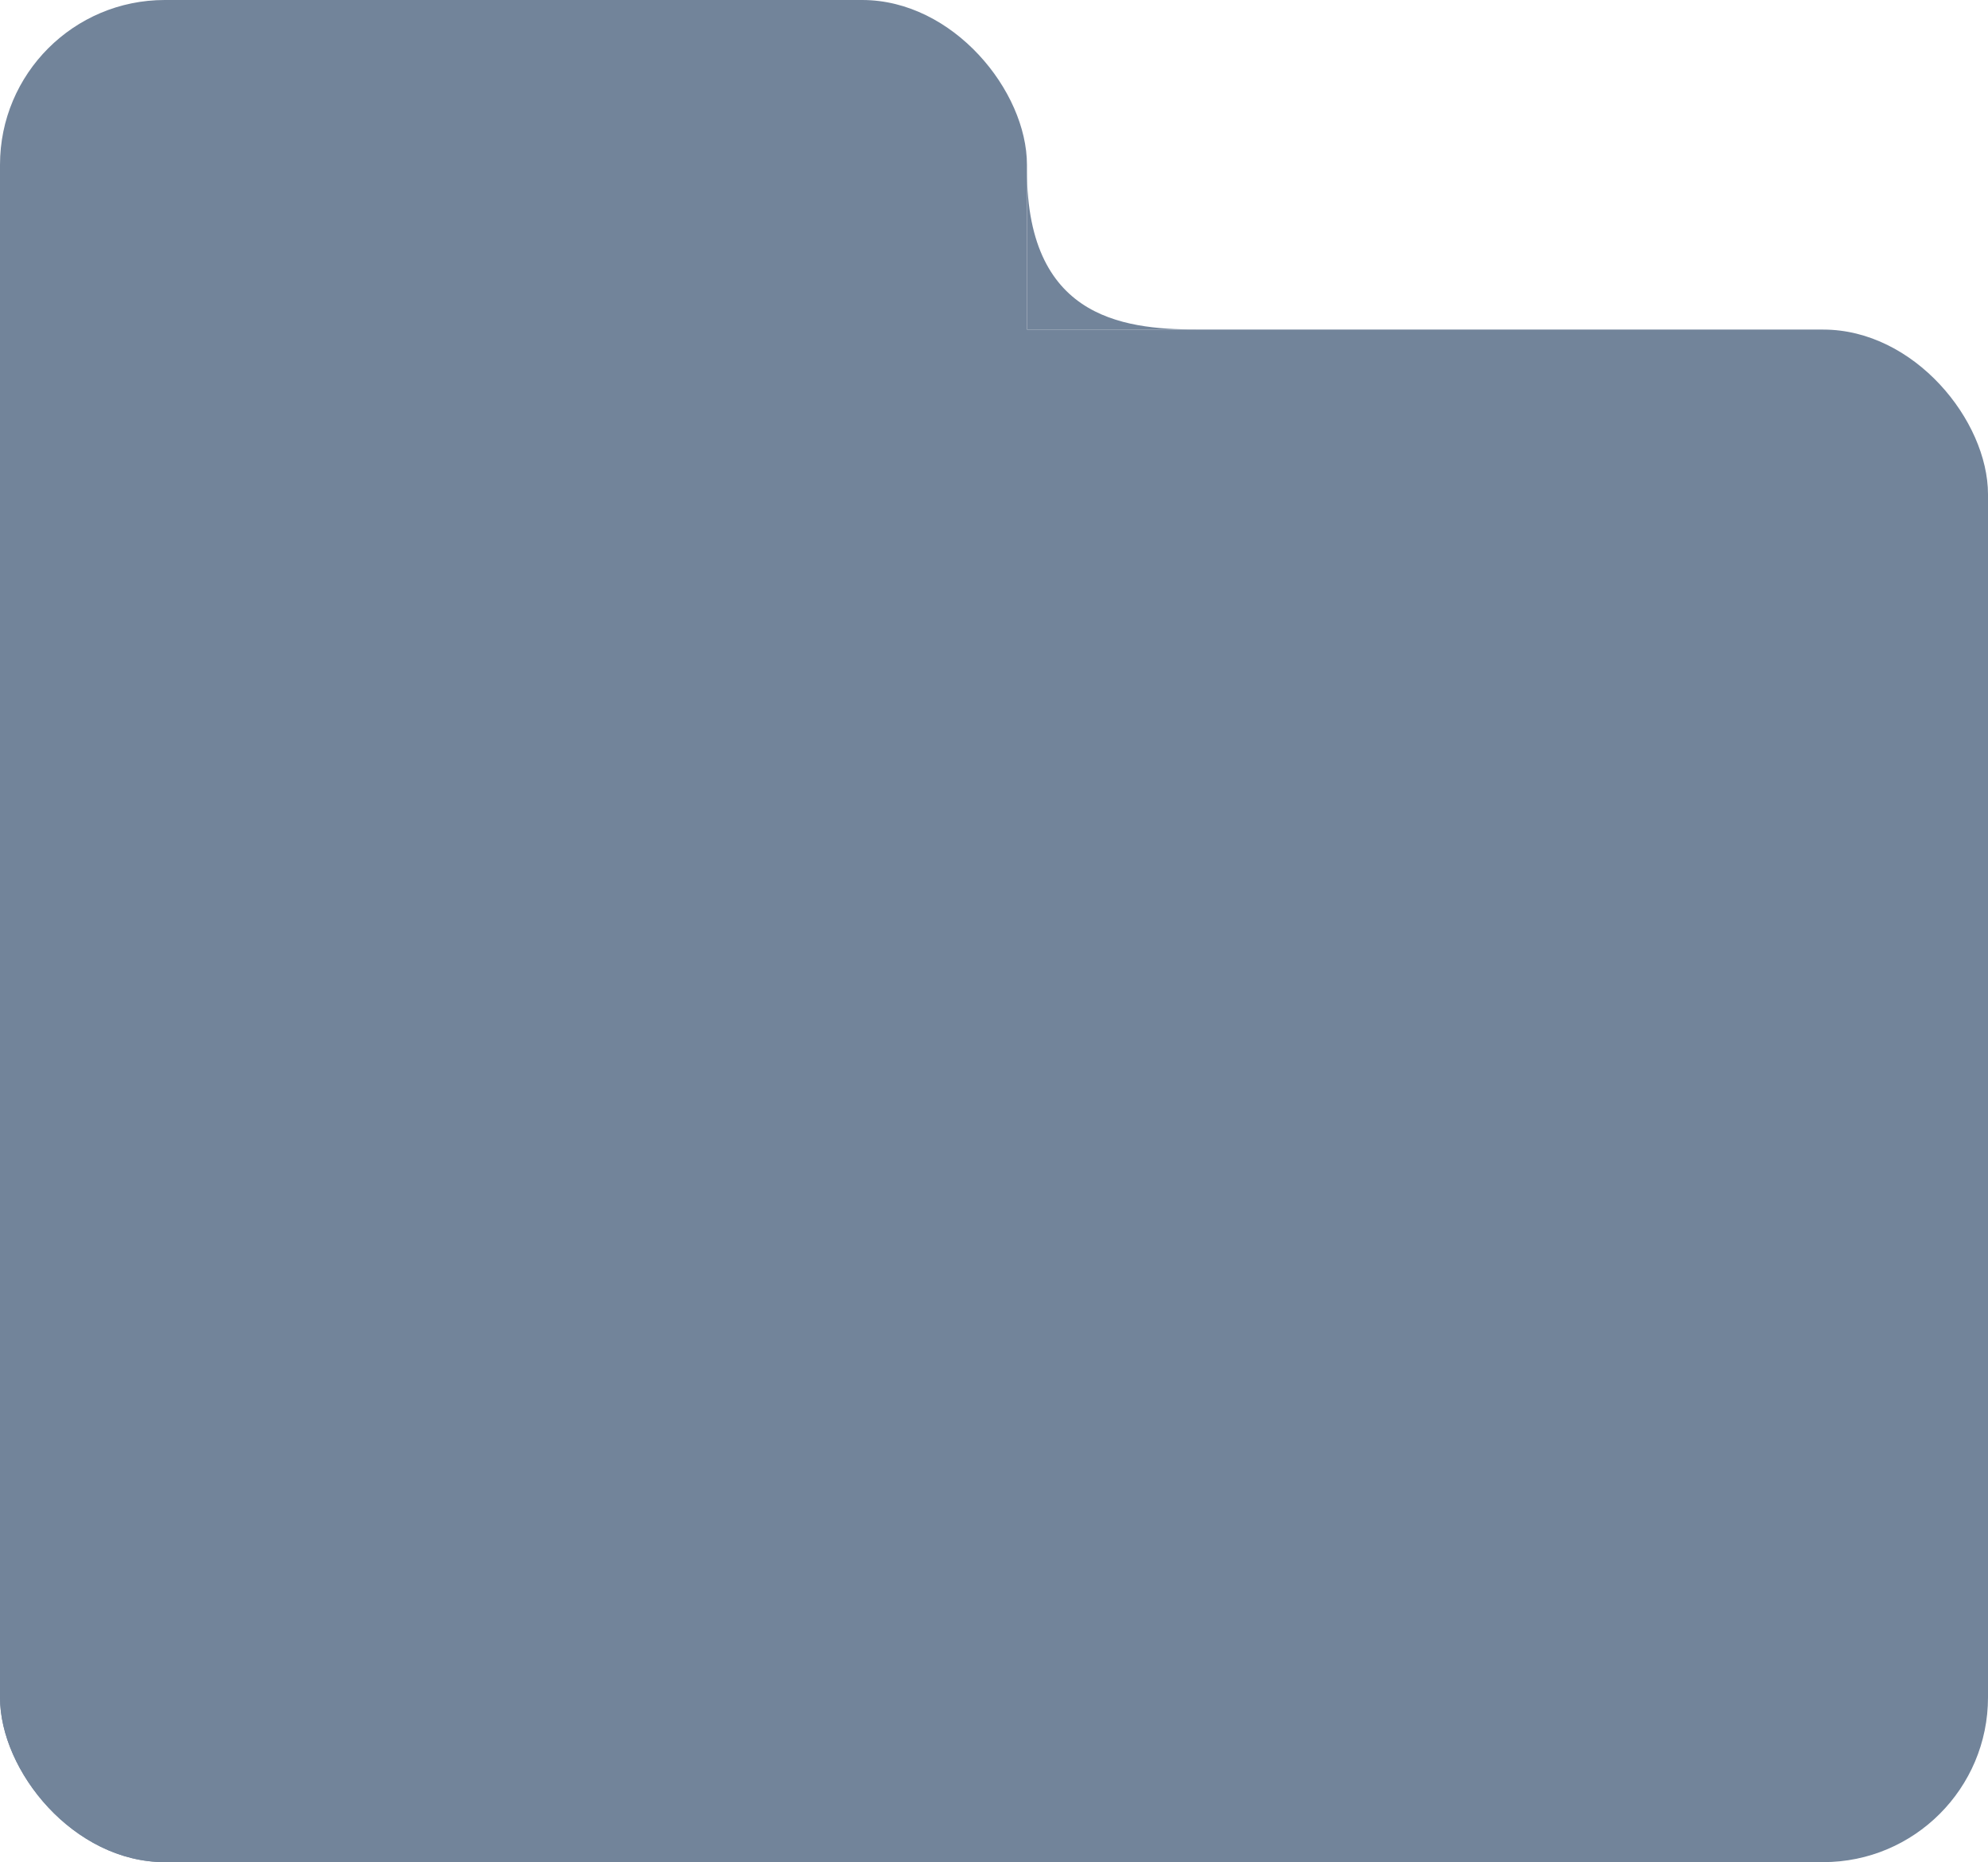 <?xml version="1.0" encoding="UTF-8"?> <svg xmlns="http://www.w3.org/2000/svg" width="362" height="339" viewBox="0 0 362 339" fill="none"><rect width="187" height="339" rx="30" fill="#72849A"></rect><rect y="60" width="362" height="279" rx="30" fill="#72849A"></rect><path d="M187 60V31C187 59 206 60 219 60H187Z" fill="#72849A"></path></svg> 